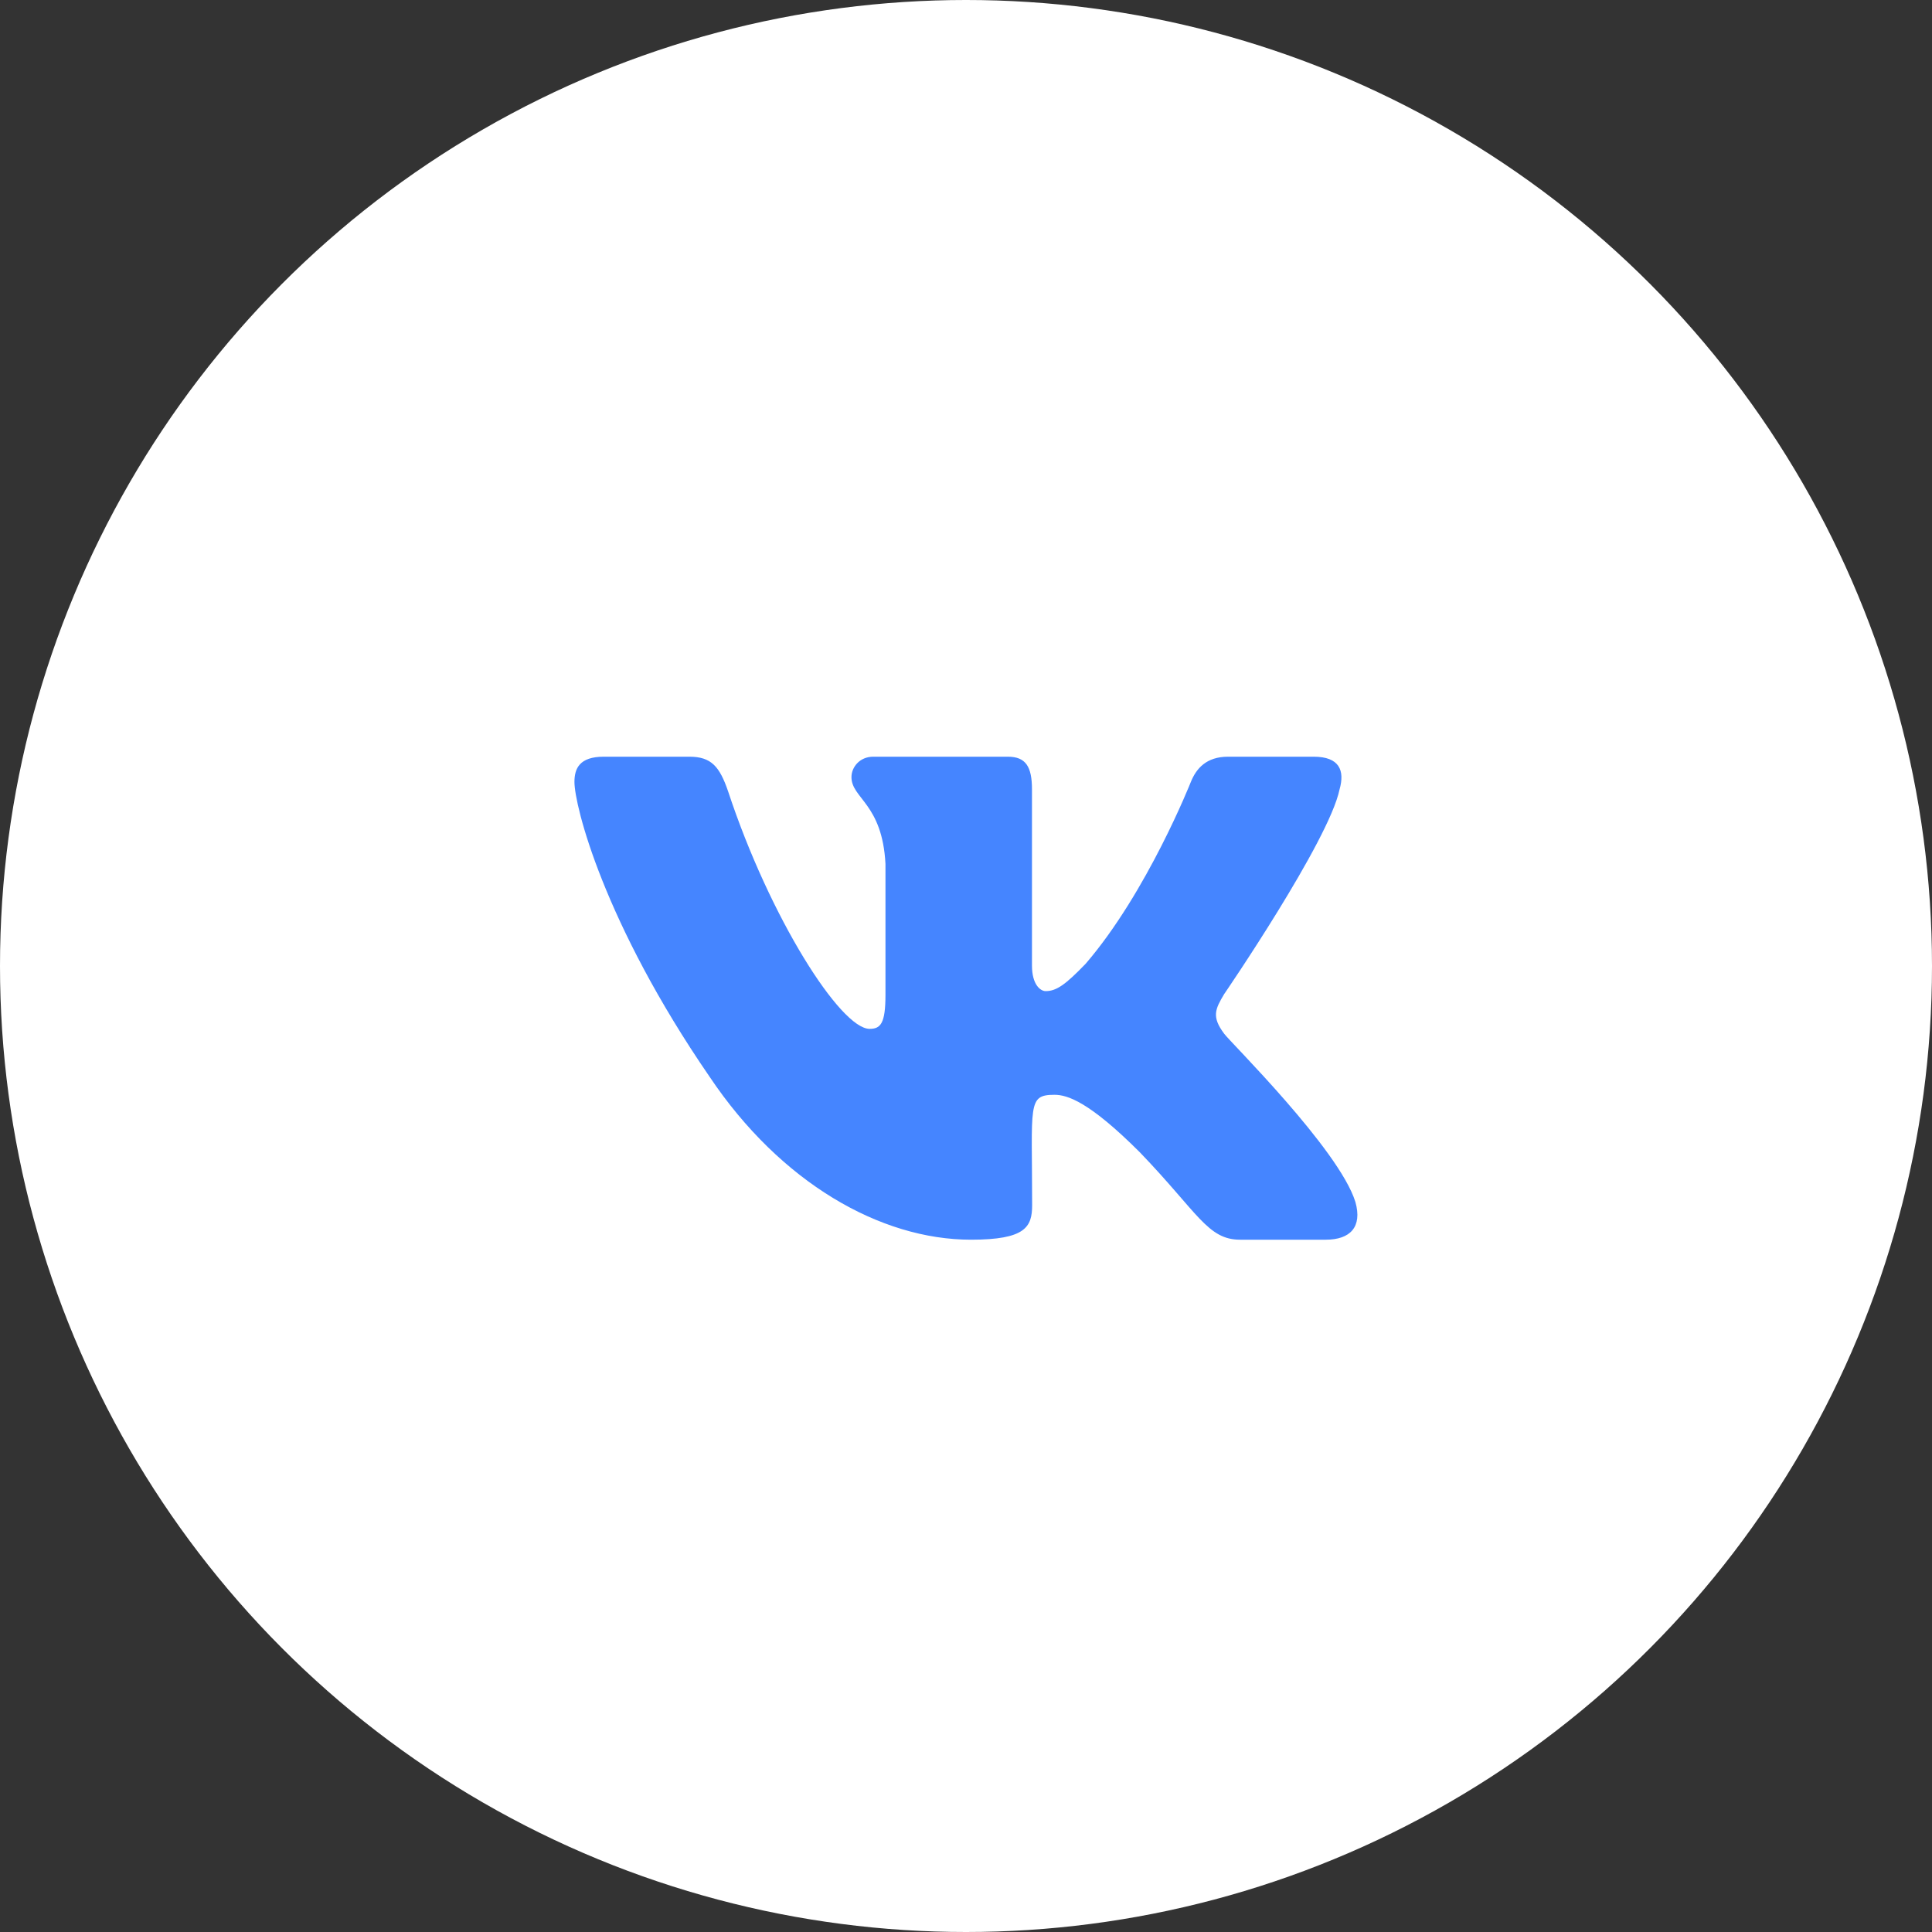 <?xml version="1.0" encoding="UTF-8"?> <svg xmlns="http://www.w3.org/2000/svg" width="60" height="60" viewBox="0 0 60 60" fill="none"><rect x="0" y="0" width="60" height="60" fill="#333333" stroke="none"/><circle cx="30" cy="30" r="30" transform="matrix(-1 0 0 1 60 0)" fill="white"></circle><path d="M41.601 24.517C41.768 23.931 41.601 23.5 40.797 23.5H38.139C37.461 23.5 37.15 23.87 36.983 24.283C36.983 24.283 35.629 27.709 33.715 29.931C33.096 30.573 32.812 30.78 32.474 30.78C32.307 30.78 32.049 30.573 32.049 29.988V24.517C32.049 23.814 31.86 23.5 31.3 23.5H27.12C26.696 23.5 26.443 23.828 26.443 24.133C26.443 24.798 27.4 24.953 27.499 26.828V30.897C27.499 31.788 27.346 31.952 27.007 31.952C26.105 31.952 23.911 28.511 22.611 24.573C22.349 23.809 22.092 23.5 21.41 23.5H18.751C17.993 23.5 17.84 23.87 17.84 24.283C17.84 25.014 18.742 28.647 22.042 33.447C24.24 36.723 27.337 38.5 30.154 38.5C31.846 38.5 32.054 38.106 32.054 37.427C32.054 34.295 31.9 34 32.749 34C33.142 34 33.819 34.206 35.399 35.786C37.204 37.661 37.502 38.5 38.513 38.5H41.172C41.93 38.5 42.314 38.106 42.093 37.328C41.587 35.692 38.17 32.327 38.017 32.102C37.624 31.577 37.737 31.342 38.017 30.873C38.021 30.869 41.267 26.125 41.601 24.517Z" fill="#4585FF"></path></svg> 